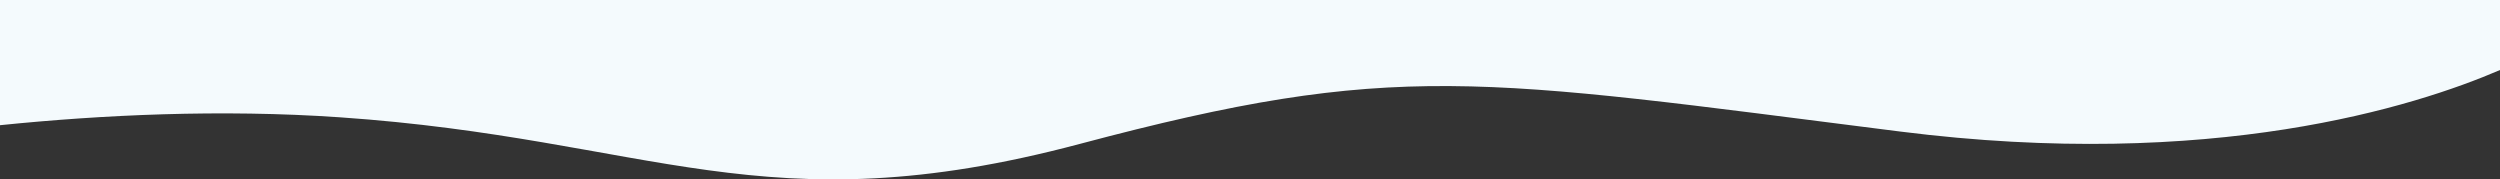 <?xml version="1.0" encoding="UTF-8"?> <!-- Generator: Adobe Illustrator 25.2.1, SVG Export Plug-In . SVG Version: 6.00 Build 0) --> <svg xmlns="http://www.w3.org/2000/svg" xmlns:xlink="http://www.w3.org/1999/xlink" id="Layer_1" x="0px" y="0px" viewBox="0 0 2560 183.6" style="enable-background:new 0 0 2560 183.6;" xml:space="preserve"><rect x="0" y="0" width="2560" height="183.6" fill="#333333" stroke="none"/> <style type="text/css"> .st0{fill:#F4FAFD;} </style> <path class="st0" d="M0,0l0,128.2c104.2-10.6,226-16.5,347.8-8.1c320.3,22,433.8,113.5,757.8,27.3s406.4-67.6,840.2-12.7 c319.3,40.4,527.1-25.5,614.2-63V0L0,0z"></path> </svg> 
